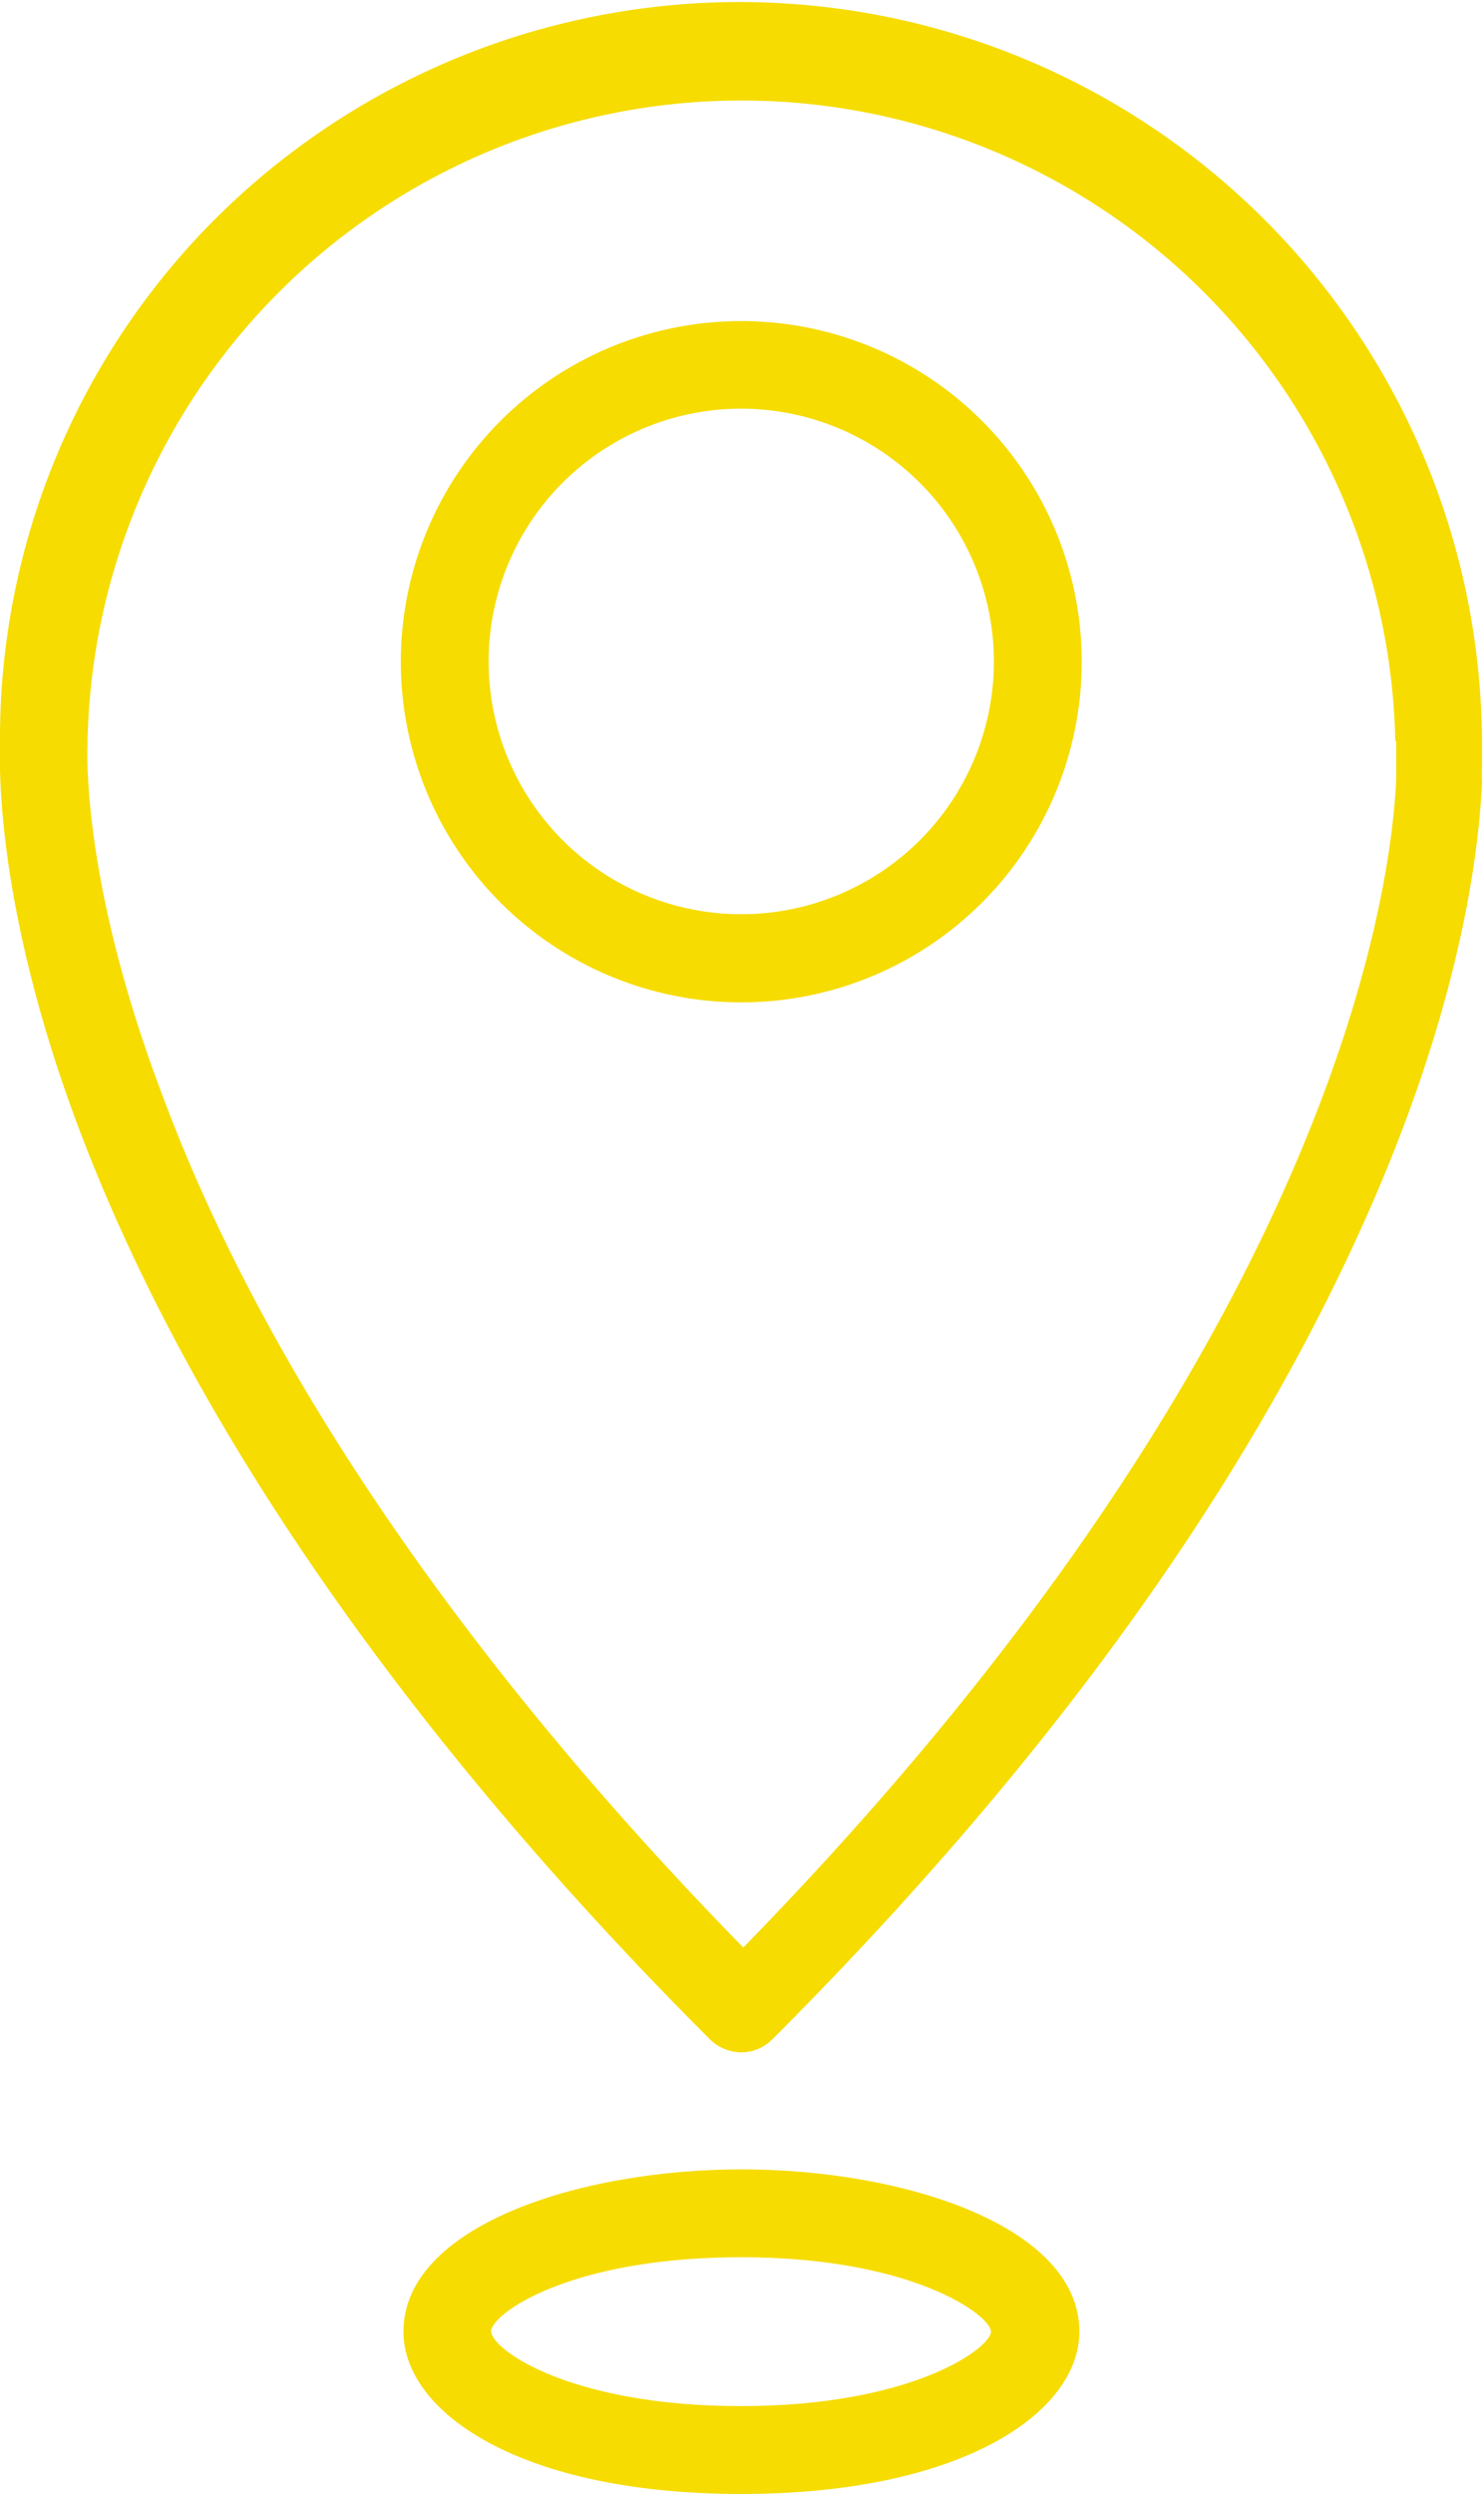 <svg xmlns="http://www.w3.org/2000/svg" viewBox="0 0 50.87 85.44"><g id="Layer_2" data-name="Layer 2"><g id="texto"><path d="M25.41,11A11.67,11.67,0,1,0,37.08,22.7,11.67,11.67,0,0,0,25.41,11ZM34.07,22.7A8.66,8.66,0,1,1,25.41,14,8.67,8.67,0,0,1,34.07,22.7Z" fill="#f6dc00"></path><path d="M50.8,26.84v-.07a5,5,0,0,1,0-.52c0-.24,0-.54,0-.87A25.45,25.45,0,0,0,7.45,7.43,25.16,25.16,0,0,0,0,25.32c0,.51-.26,5.2,2.5,12.79C7.24,51.08,17,62.54,24.34,69.87a1.54,1.54,0,0,0,1.07.44,1.5,1.5,0,0,0,1.06-.44c9.24-9.24,16-18.56,20.15-27.7C50,34.74,50.68,29.38,50.8,26.84Zm-2.94-1.45c0,.21,0,.41,0,.62s0,.48,0,.71c-.2,4.22-2.42,19.53-22.38,40-6.77-6.91-15.64-17.55-20-29.43C2.75,30,3,25.56,3,25.52s0-.09,0-.13a22.42,22.42,0,0,1,44.83,0Z" fill="#f6dc00"></path><path d="M13.83,79.88c0,2.76,4,5.56,11.58,5.56S37,82.64,37,79.88c0-3.61-6-5.56-11.58-5.56S13.83,76.27,13.83,79.88Zm3,0c0-.6,2.67-2.55,8.57-2.55s8.57,2,8.57,2.55-2.67,2.55-8.57,2.55S16.84,80.47,16.84,79.88Z" fill="#f6dc00"></path></g></g></svg>